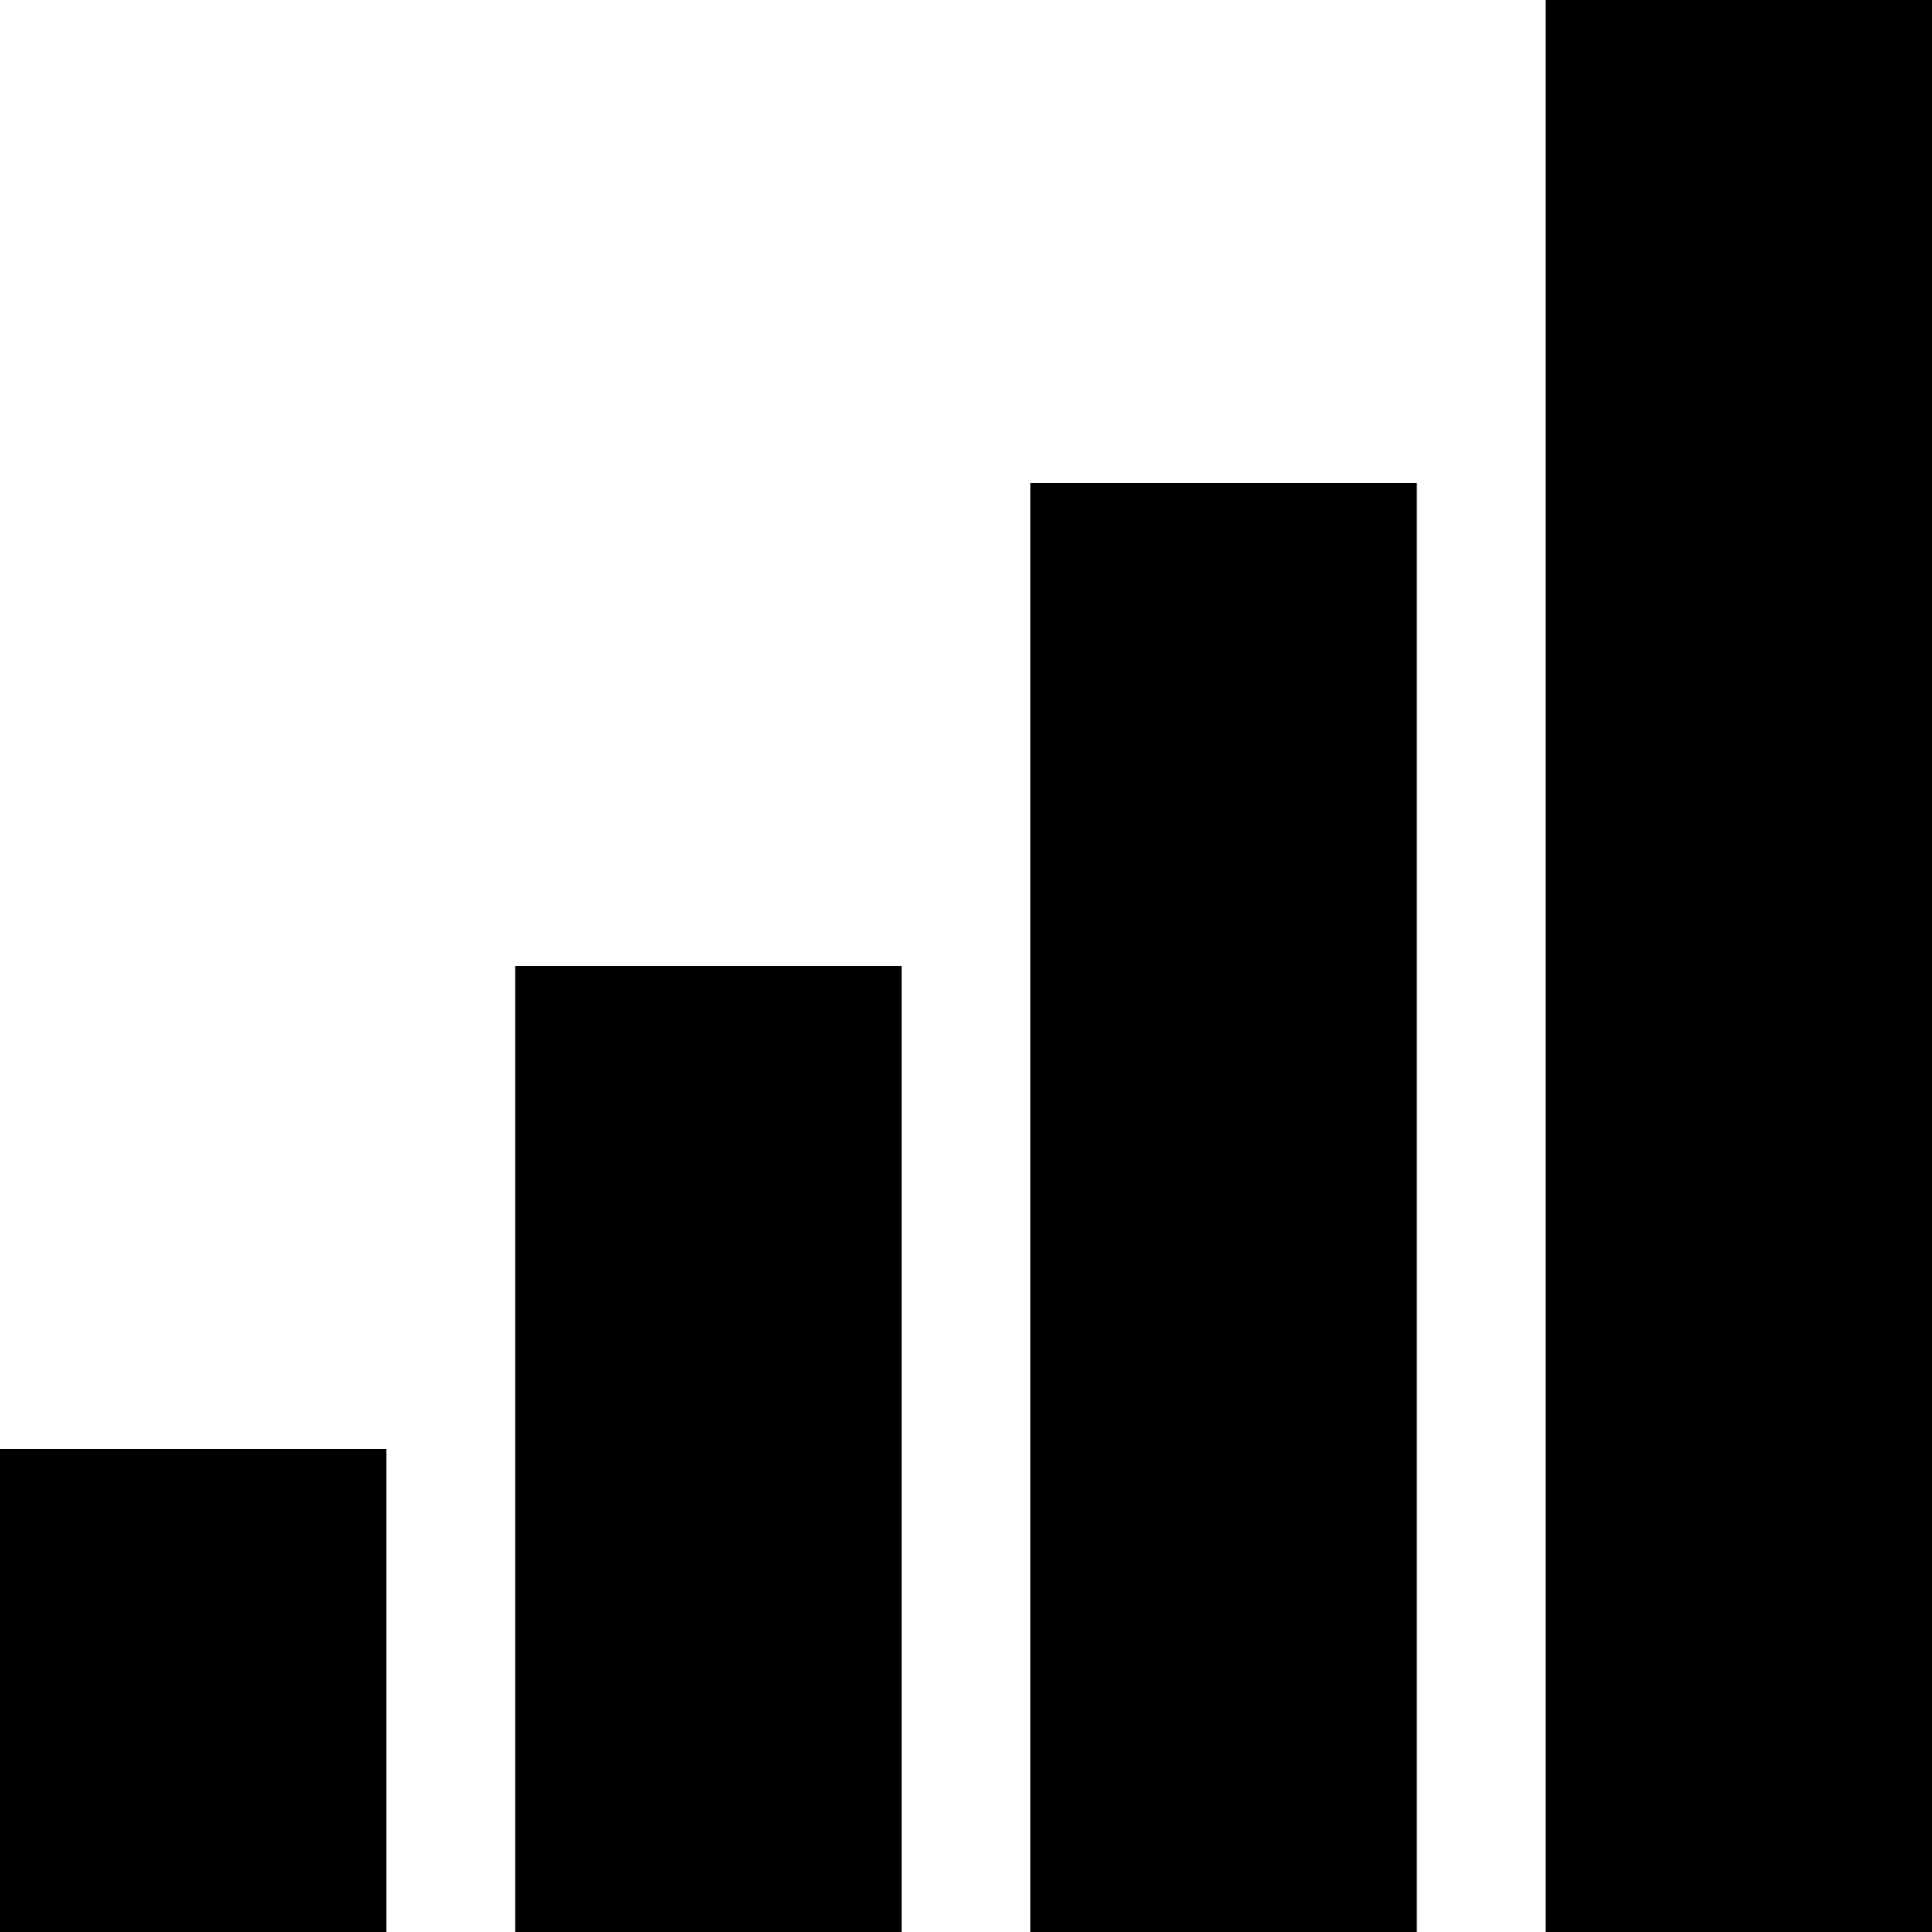 <?xml version="1.0" encoding="utf-8"?>
<!-- Generator: www.svgicons.com -->
<svg xmlns="http://www.w3.org/2000/svg" width="800" height="800" viewBox="0 0 1200 1200">
<path fill="currentColor" d="M960 1200V0h240v1200zM640 300h240v900H640zM320 600h240v600H320zM0 900h240v300H0z"/>
</svg>